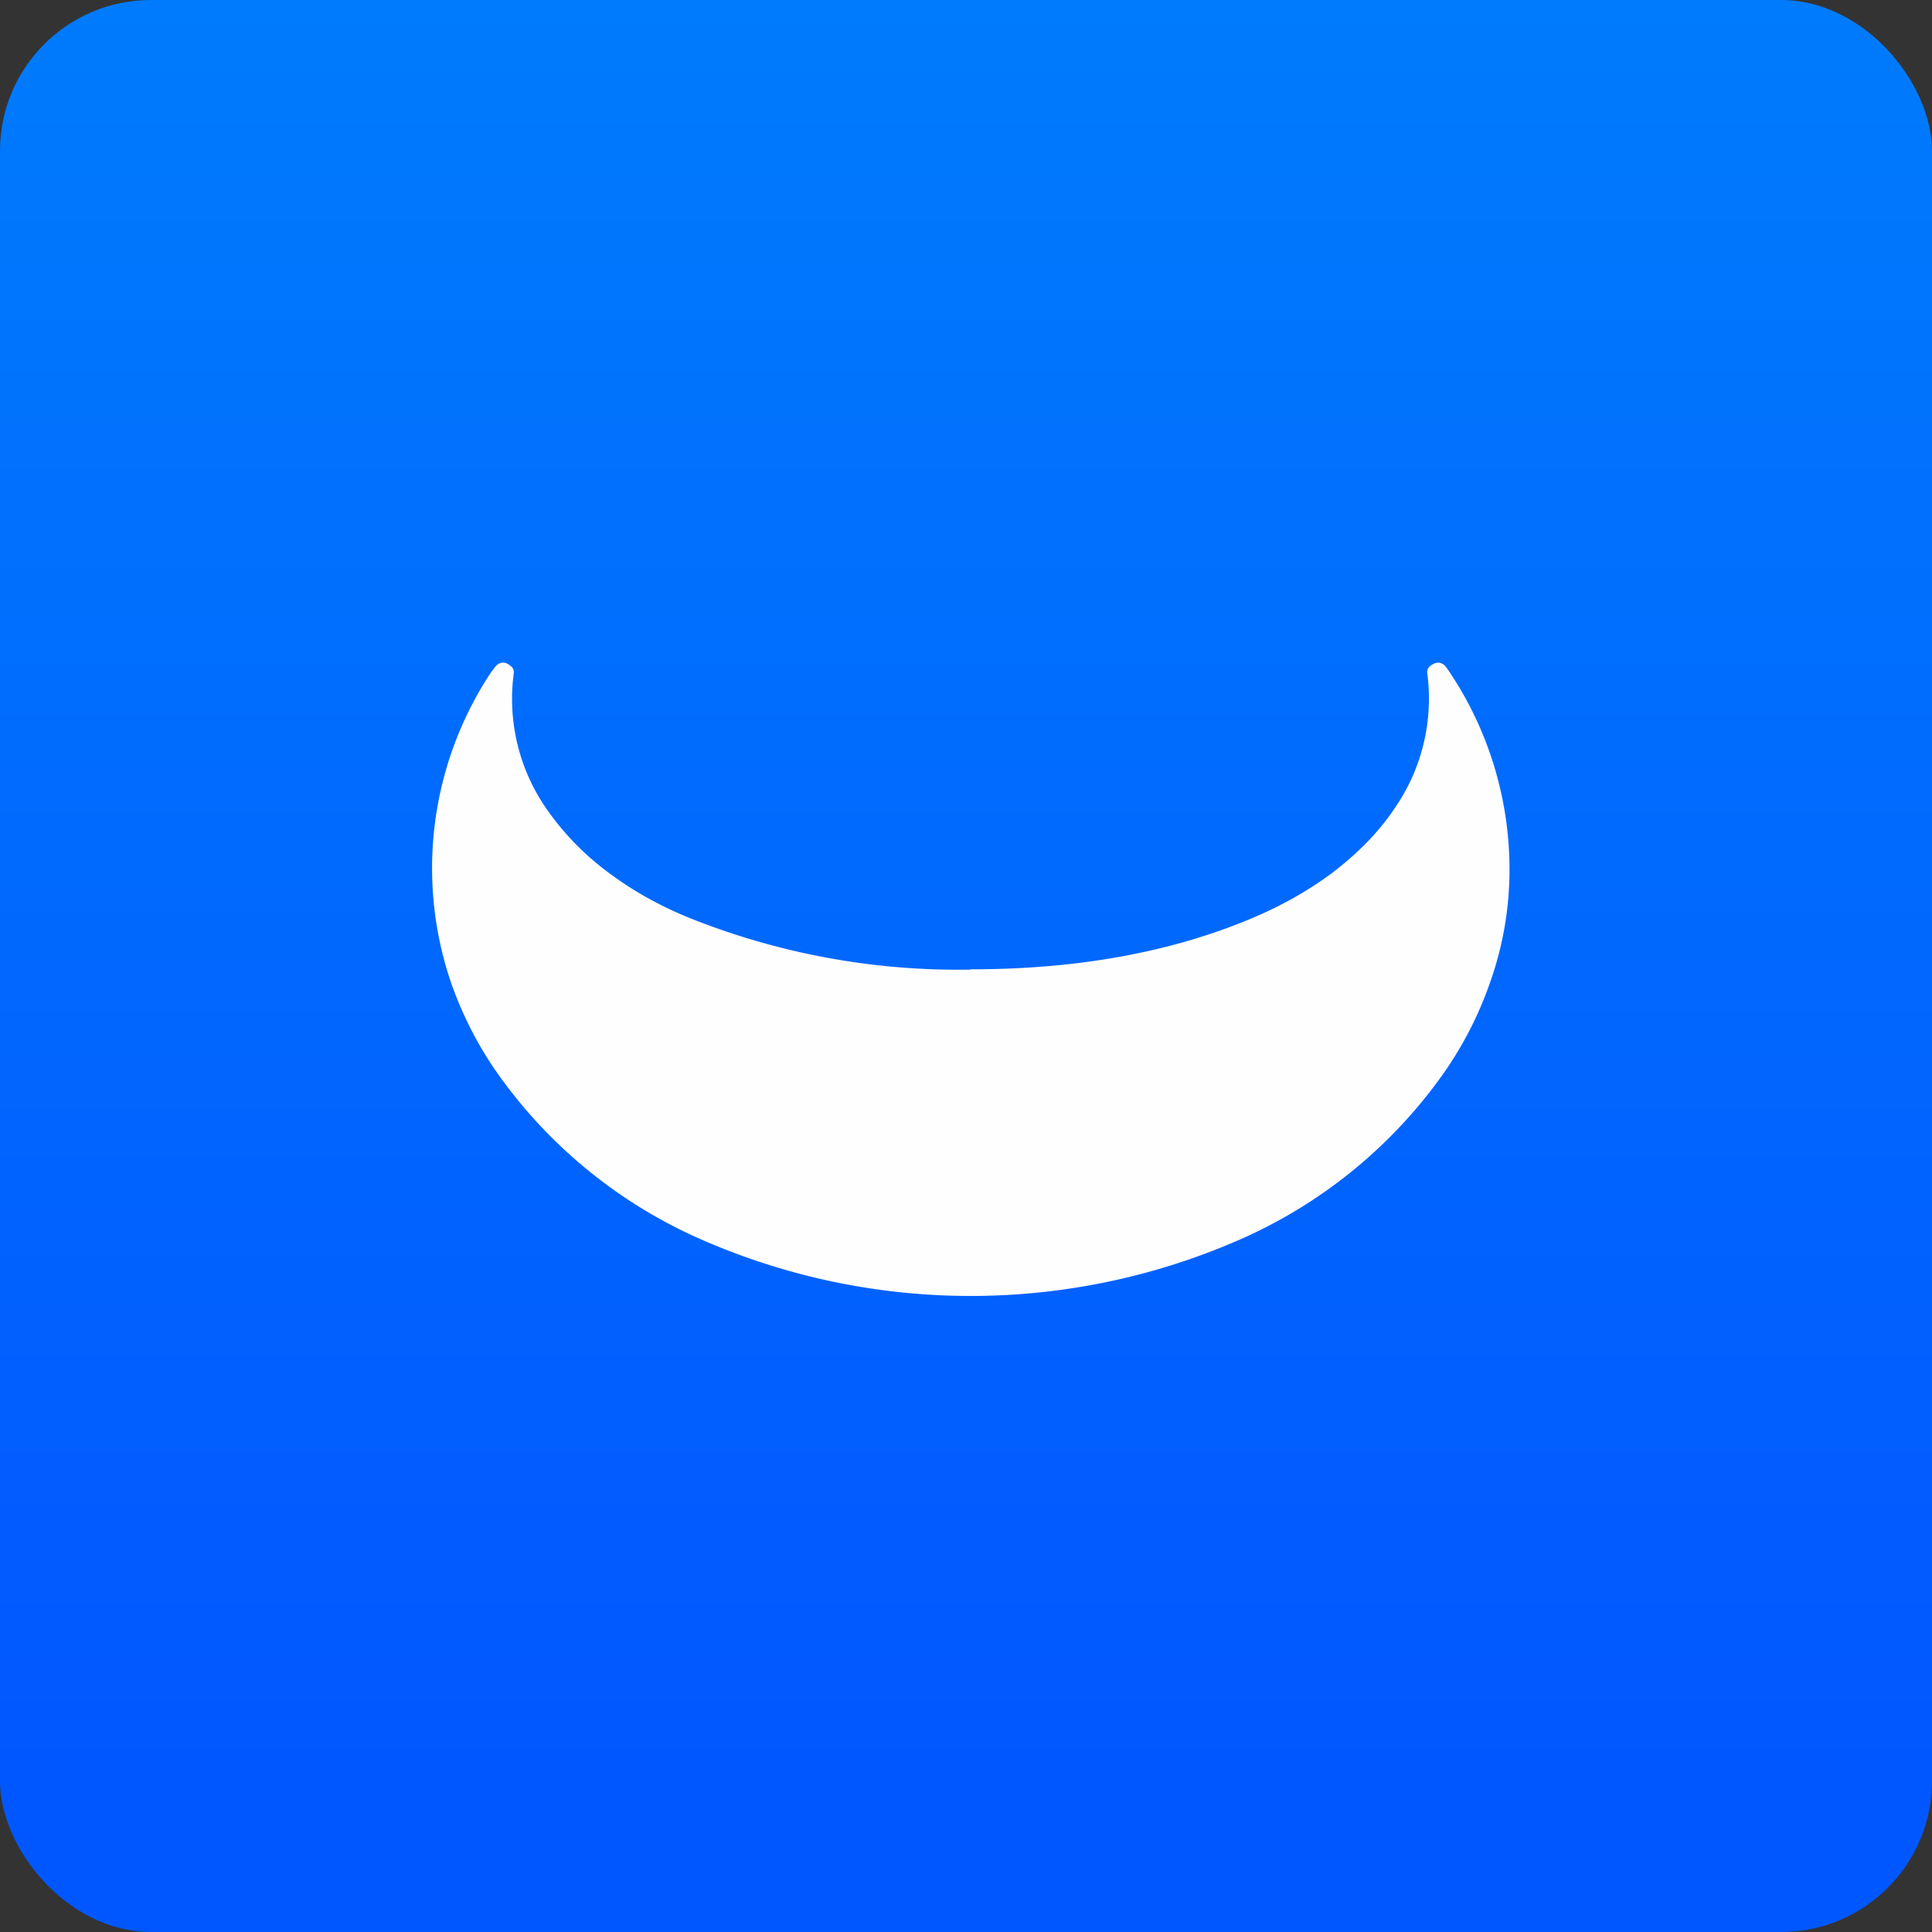 <!-- by FastBull --><svg xmlns="http://www.w3.org/2000/svg" width="64" height="64" viewBox="0 0 64 64"><rect x="0" y="0" width="64" height="64" fill="#333333" stroke="none"/><rect x="0" y="0" width="64" height="64" rx="5" ry="5" fill="url(#fb100)" /><path fill="url(#fb100)" d="M 2.75,2 L 61.55,2 L 61.55,60.80 L 2.75,60.80 L 2.75,2" /><path d="M 32.15,32.11 C 35.68,32.11 38.79,31.55 41.49,30.41 C 42.46,30 43.33,29.51 44.11,28.93 C 44.97,28.28 45.68,27.56 46.21,26.76 A 6.38,6.38 0 0,0 47.28,22.30 C 47.27,22.20 47.30,22.12 47.39,22.05 C 47.53,21.95 47.66,21.92 47.78,21.99 C 47.84,22.01 47.91,22.10 48.01,22.25 A 11.76,11.76 0 0,1 50,29.12 A 11.13,11.13 0 0,1 49.39,32.46 A 12.29,12.29 0 0,1 47.88,35.47 A 16.26,16.26 0 0,1 40.94,41.12 A 22.22,22.22 0 0,1 23.37,41.12 A 16.25,16.25 0 0,1 16.42,35.47 A 12.29,12.29 0 0,1 14.91,32.46 A 11.76,11.76 0 0,1 16.28,22.25 C 16.39,22.11 16.46,22.01 16.52,21.99 C 16.64,21.92 16.77,21.94 16.90,22.05 C 17,22.12 17.03,22.20 17.02,22.30 A 6.38,6.38 0 0,0 18.08,26.76 A 9.02,9.02 0 0,0 20.19,28.93 C 20.97,29.51 21.84,30 22.82,30.40 A 23.96,23.96 0 0,0 32.15,32.12 L 32.15,32.11" fill="#fefeff" /><defs><linearGradient id="fb100" x1="32.15" y1="0.0" x2="32.15" y2="58.8" gradientUnits="userSpaceOnUse"><stop stop-color="#007bfd" /><stop offset="1" stop-color="#0157ff" /></linearGradient></defs></svg>